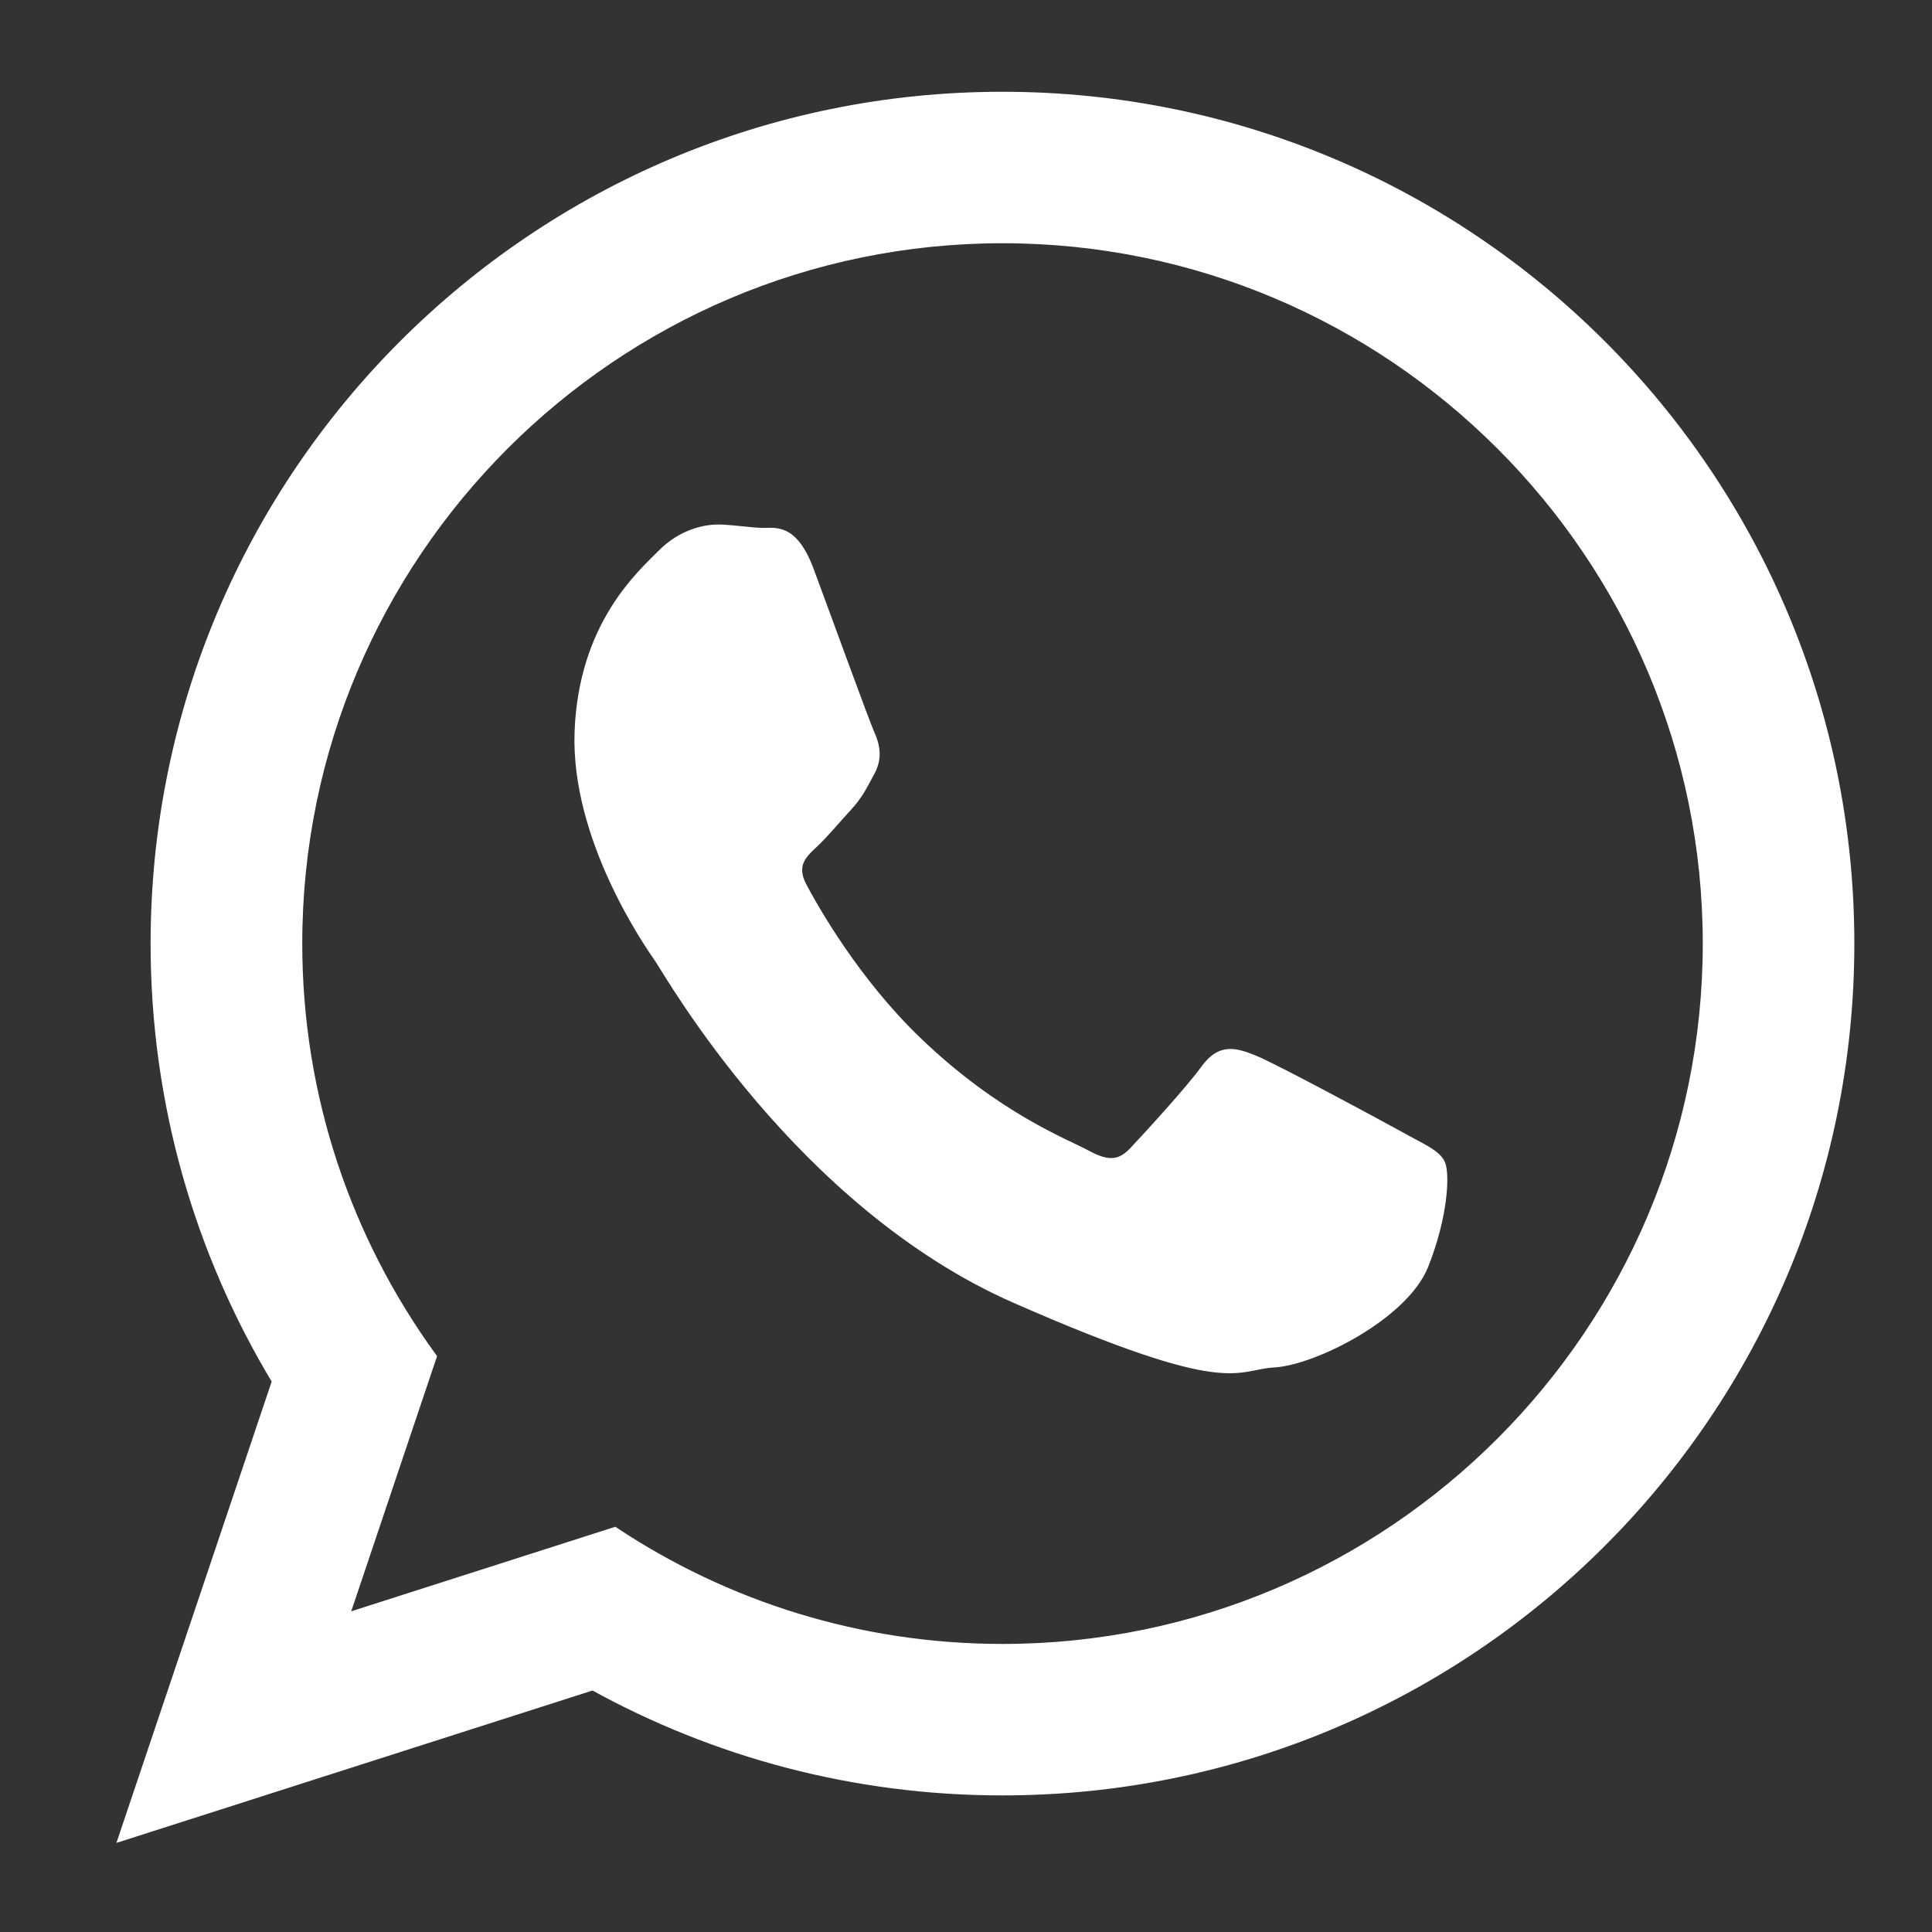 <?xml version="1.0" encoding="UTF-8"?><svg id="Calque_1" xmlns="http://www.w3.org/2000/svg" viewBox="0 0 200 200"><rect x="0" y="0" width="200" height="200" fill="#333333" stroke="none"/><defs><style>.cls-1{fill:#fff;fill-rule:evenodd;stroke:#fff;stroke-miterlimit:10;}</style></defs><path class="cls-1" d="m144.89,117.61c-2.2-1.21-13-7.04-15.02-7.85-2.02-.83-3.5-1.25-5.08.93-1.57,2.18-6.06,7.06-7.41,8.5-1.37,1.45-2.68,1.58-4.88.38-2.19-1.2-9.32-3.84-17.58-11.78-6.43-6.18-10.65-13.67-11.87-15.96-1.23-2.29,0-3.46,1.15-4.52,1.05-.97,2.34-2.54,3.51-3.8,1.16-1.26,1.57-2.18,2.37-3.65.8-1.46.47-2.78-.05-3.92-.52-1.14-4.58-12.33-6.27-16.87-1.7-4.55-3.59-3.88-4.89-3.92-1.31-.05-2.79-.29-4.28-.35-1.5-.05-3.94.42-6.07,2.58-2.14,2.16-8.12,7.36-8.54,18.37-.41,11.01,7.21,21.96,8.27,23.48,1.06,1.54,14.55,25.41,36.96,35.22,22.42,9.82,22.54,6.83,26.65,6.61,4.11-.22,13.45-4.93,15.51-10.08,2.06-5.15,2.23-9.63,1.7-10.59-.52-.95-2-1.57-4.19-2.77h0Zm-41.12,53.07c-14.82,0-28.63-4.45-40.15-12.08l-28.05,8.98,9.12-27.11c-8.74-12.03-13.9-26.82-13.9-42.79,0-40.25,32.74-73,72.99-73s72.99,32.75,72.99,73-32.74,73-72.99,73h0Zm0-160.68c-48.42,0-87.68,39.25-87.68,87.68,0,16.57,4.6,32.06,12.58,45.28l-15.83,47.04,48.55-15.54c12.56,6.94,27.01,10.9,42.38,10.9,48.43,0,87.69-39.26,87.69-87.68S152.2,10,103.77,10h0Z"/></svg>